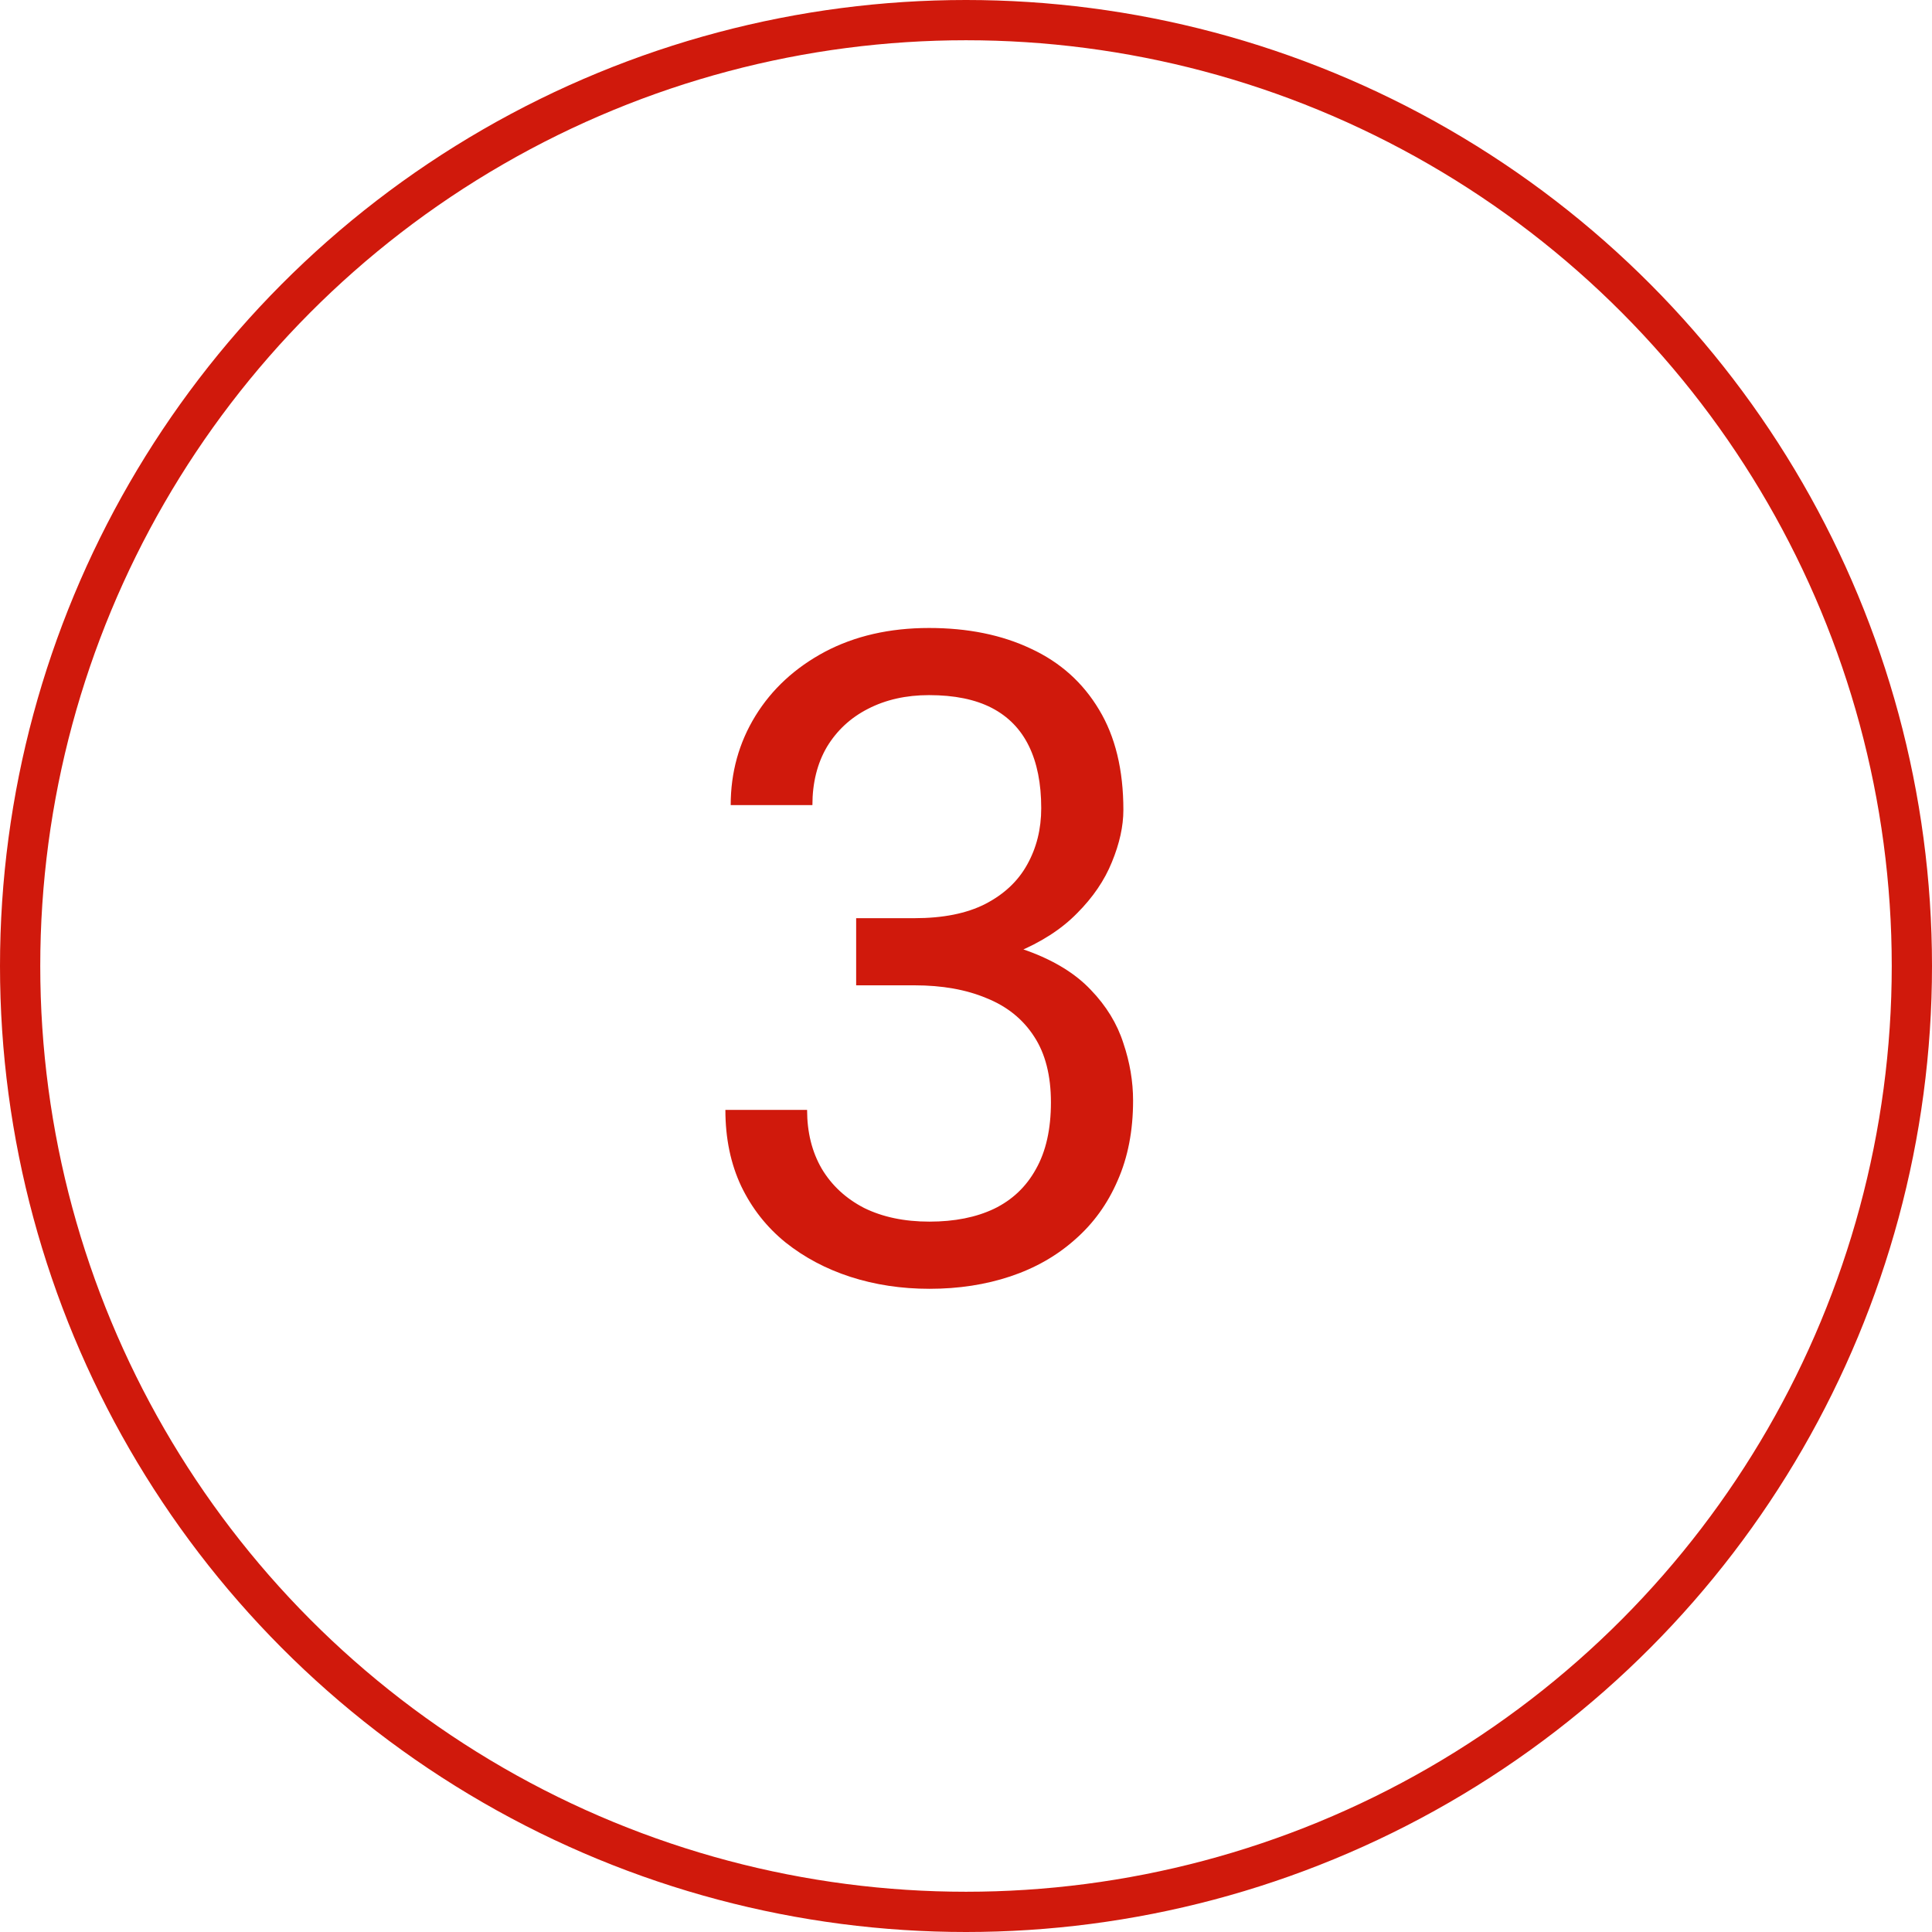 <svg width="48" height="48" viewBox="0 0 48 48" fill="none" xmlns="http://www.w3.org/2000/svg">
<circle cx="24" cy="24" r="23.5" stroke="#D0190C"/>
<path d="M21.271 22.812H22.719C23.429 22.812 24.014 22.695 24.475 22.461C24.943 22.22 25.291 21.894 25.518 21.484C25.752 21.067 25.869 20.599 25.869 20.079C25.869 19.465 25.766 18.949 25.561 18.532C25.357 18.115 25.049 17.8 24.64 17.588C24.23 17.376 23.71 17.27 23.081 17.27C22.511 17.27 22.006 17.384 21.567 17.61C21.135 17.83 20.795 18.144 20.546 18.554C20.305 18.964 20.184 19.447 20.184 20.003H18.154C18.154 19.191 18.359 18.452 18.768 17.786C19.178 17.12 19.753 16.59 20.491 16.195C21.238 15.8 22.101 15.602 23.081 15.602C24.047 15.602 24.892 15.774 25.616 16.118C26.341 16.454 26.904 16.959 27.306 17.632C27.709 18.298 27.91 19.128 27.91 20.123C27.91 20.526 27.815 20.957 27.625 21.418C27.442 21.872 27.153 22.296 26.758 22.691C26.37 23.087 25.865 23.412 25.243 23.668C24.621 23.917 23.875 24.041 23.005 24.041H21.271V22.812ZM21.271 24.48V23.262H23.005C24.021 23.262 24.863 23.383 25.529 23.624C26.194 23.866 26.717 24.188 27.098 24.59C27.486 24.992 27.756 25.435 27.91 25.918C28.071 26.393 28.151 26.869 28.151 27.345C28.151 28.091 28.023 28.753 27.767 29.331C27.518 29.909 27.164 30.399 26.703 30.801C26.249 31.204 25.715 31.507 25.101 31.712C24.486 31.917 23.817 32.02 23.092 32.02C22.397 32.02 21.742 31.921 21.128 31.723C20.521 31.526 19.983 31.24 19.515 30.867C19.046 30.487 18.681 30.022 18.417 29.474C18.154 28.917 18.022 28.285 18.022 27.575H20.052C20.052 28.131 20.173 28.617 20.415 29.035C20.663 29.451 21.015 29.777 21.468 30.011C21.929 30.238 22.47 30.351 23.092 30.351C23.714 30.351 24.248 30.245 24.695 30.033C25.148 29.814 25.496 29.484 25.737 29.046C25.986 28.607 26.11 28.054 26.11 27.388C26.11 26.723 25.971 26.177 25.693 25.753C25.415 25.322 25.02 25.003 24.508 24.798C24.003 24.586 23.407 24.48 22.719 24.48H21.271Z" fill="#D0190C"/>
</svg>
